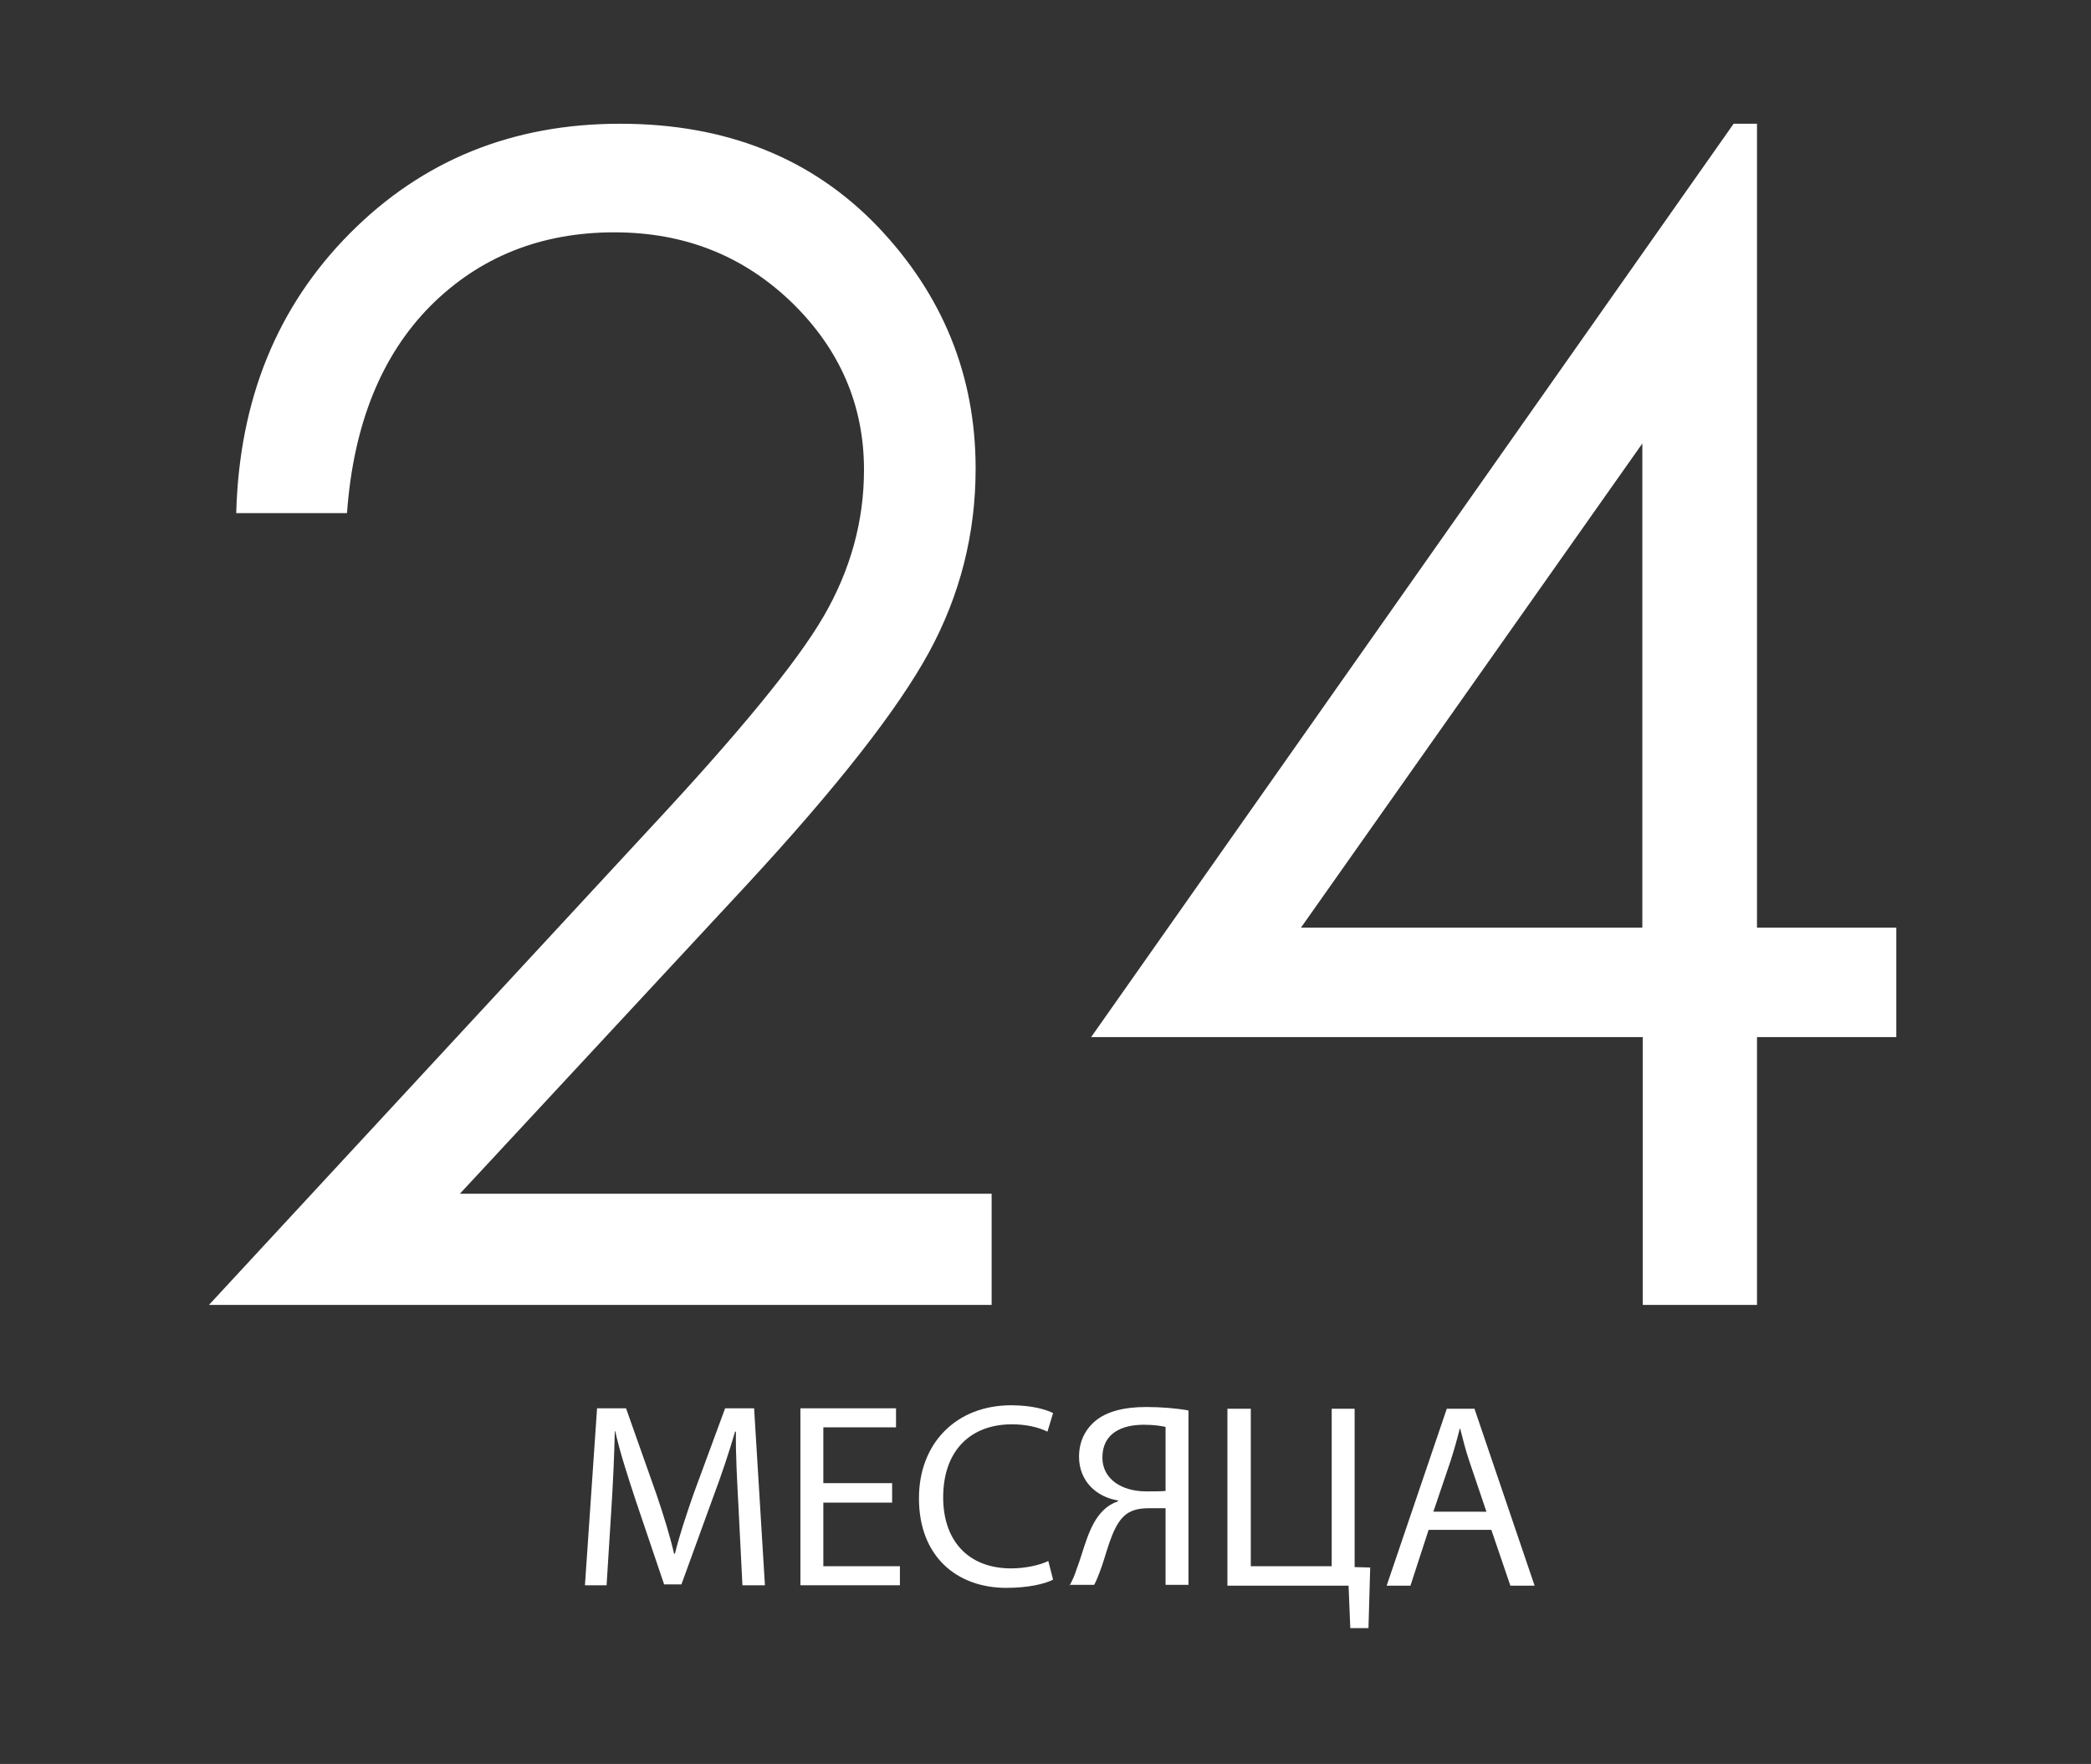 <?xml version="1.0" encoding="UTF-8"?> <!-- Generator: Adobe Illustrator 24.1.2, SVG Export Plug-In . SVG Version: 6.00 Build 0) --> <svg xmlns="http://www.w3.org/2000/svg" xmlns:xlink="http://www.w3.org/1999/xlink" id="Слой_1" x="0px" y="0px" viewBox="0 0 483.3 407.7" style="enable-background:new 0 0 483.3 407.7;" xml:space="preserve"><rect x="0" y="0" width="483.3" height="407.7" fill="#333333" stroke="none"/> <style type="text/css"> .st0{fill:#FFFFFF;} </style> <g> <path class="st0" d="M80.2,118.6H54.6c0.7-26.3,9.5-47.8,26.3-64.7c16.8-16.9,37.6-25.3,62.4-25.3c24.5,0,44.3,7.9,59.5,23.7 c15.1,15.8,22.7,34.5,22.7,56c0,15.1-3.6,29.3-10.8,42.5c-7.2,13.2-21.2,31.1-42.1,53.7l-66.3,71.4h122.9v25.7H48.3l101.8-110 c20.6-22.1,34.1-38.5,40.3-49.2c6.2-10.7,9.3-22,9.3-33.8c0-15-5.6-27.9-16.7-38.7c-11.2-10.8-24.8-16.2-41-16.2 c-17,0-31.2,5.7-42.5,17C88.2,82.1,81.7,98,80.2,118.6z"></path> <path class="st0" d="M400.7,28.6h5.4v185.8h32.2v25.3h-32.2v61.9h-26.4v-61.9H252.2L400.7,28.6z M379.6,214.3V102.5l-78.9,111.9 H379.6z"></path> </g> <g> <path class="st0" d="M170.7,348.5c-0.3-5.7-0.7-12.6-0.6-17.6h-0.2c-1.4,4.8-3.1,9.9-5.2,15.5l-7.2,19.8h-4l-6.6-19.5 c-1.9-5.8-3.6-11-4.7-15.9h-0.1c-0.1,5.1-0.4,11.9-0.8,18.1l-1.1,17.5h-5l2.8-40.9h6.7l7,19.8c1.7,5,3.1,9.5,4.1,13.8h0.2 c1-4.1,2.5-8.6,4.3-13.8l7.3-19.8h6.7l2.5,40.9h-5.2L170.7,348.5z"></path> <path class="st0" d="M206.2,347.3h-15.9V362H208v4.4h-23v-40.9h22.1v4.4h-16.8v12.9h15.9V347.3z"></path> <path class="st0" d="M243.4,365.1c-1.9,1-5.8,1.9-10.8,1.9c-11.5,0-20.2-7.3-20.2-20.7c0-12.8,8.7-21.5,21.3-21.5 c5.1,0,8.3,1.1,9.7,1.8l-1.3,4.3c-2-1-4.9-1.7-8.2-1.7c-9.6,0-15.9,6.1-15.9,16.9c0,10,5.8,16.4,15.7,16.4c3.2,0,6.5-0.7,8.6-1.7 L243.4,365.1z"></path> <path class="st0" d="M247.2,366.5c0.6-1.1,1.2-2.4,1.6-3.7c1.8-4.7,2.8-10.4,6.2-13.7c1-1,2.2-1.7,3.4-2.1v-0.2 c-5-0.8-9-4.5-9-10.1c0-3.6,1.5-6.4,3.8-8.3c2.5-2.1,6.5-3.2,11.7-3.2c3.5,0,7.1,0.3,9.8,0.8v40.3h-5.3v-17.7h-3.9 c-2.5,0-4.4,0.5-5.9,2c-2.8,2.8-3.9,8.9-5.4,12.7c-0.4,1-0.7,1.9-1.3,3H247.2z M269.4,329.8c-0.9-0.2-2.6-0.5-5-0.5 c-5.2,0-9.6,2-9.6,7.6c0,4.9,4.4,7.8,10.1,7.8c1.8,0,3.5,0,4.5-0.1V329.8z"></path> <path class="st0" d="M289.1,325.6V362h18.7v-36.4h5.3v36.6l3.6,0.1l-0.4,14h-4.2l-0.4-9.8h-28v-40.9H289.1z"></path> <path class="st0" d="M330.2,353.6l-4.2,12.9h-5.5l13.9-40.9h6.4l13.9,40.9h-5.6l-4.4-12.9H330.2z M343.6,349.5l-4-11.8 c-0.9-2.7-1.5-5.1-2.1-7.5h-0.1c-0.6,2.4-1.3,4.9-2.1,7.4l-4,11.8H343.6z"></path> </g> </svg> 